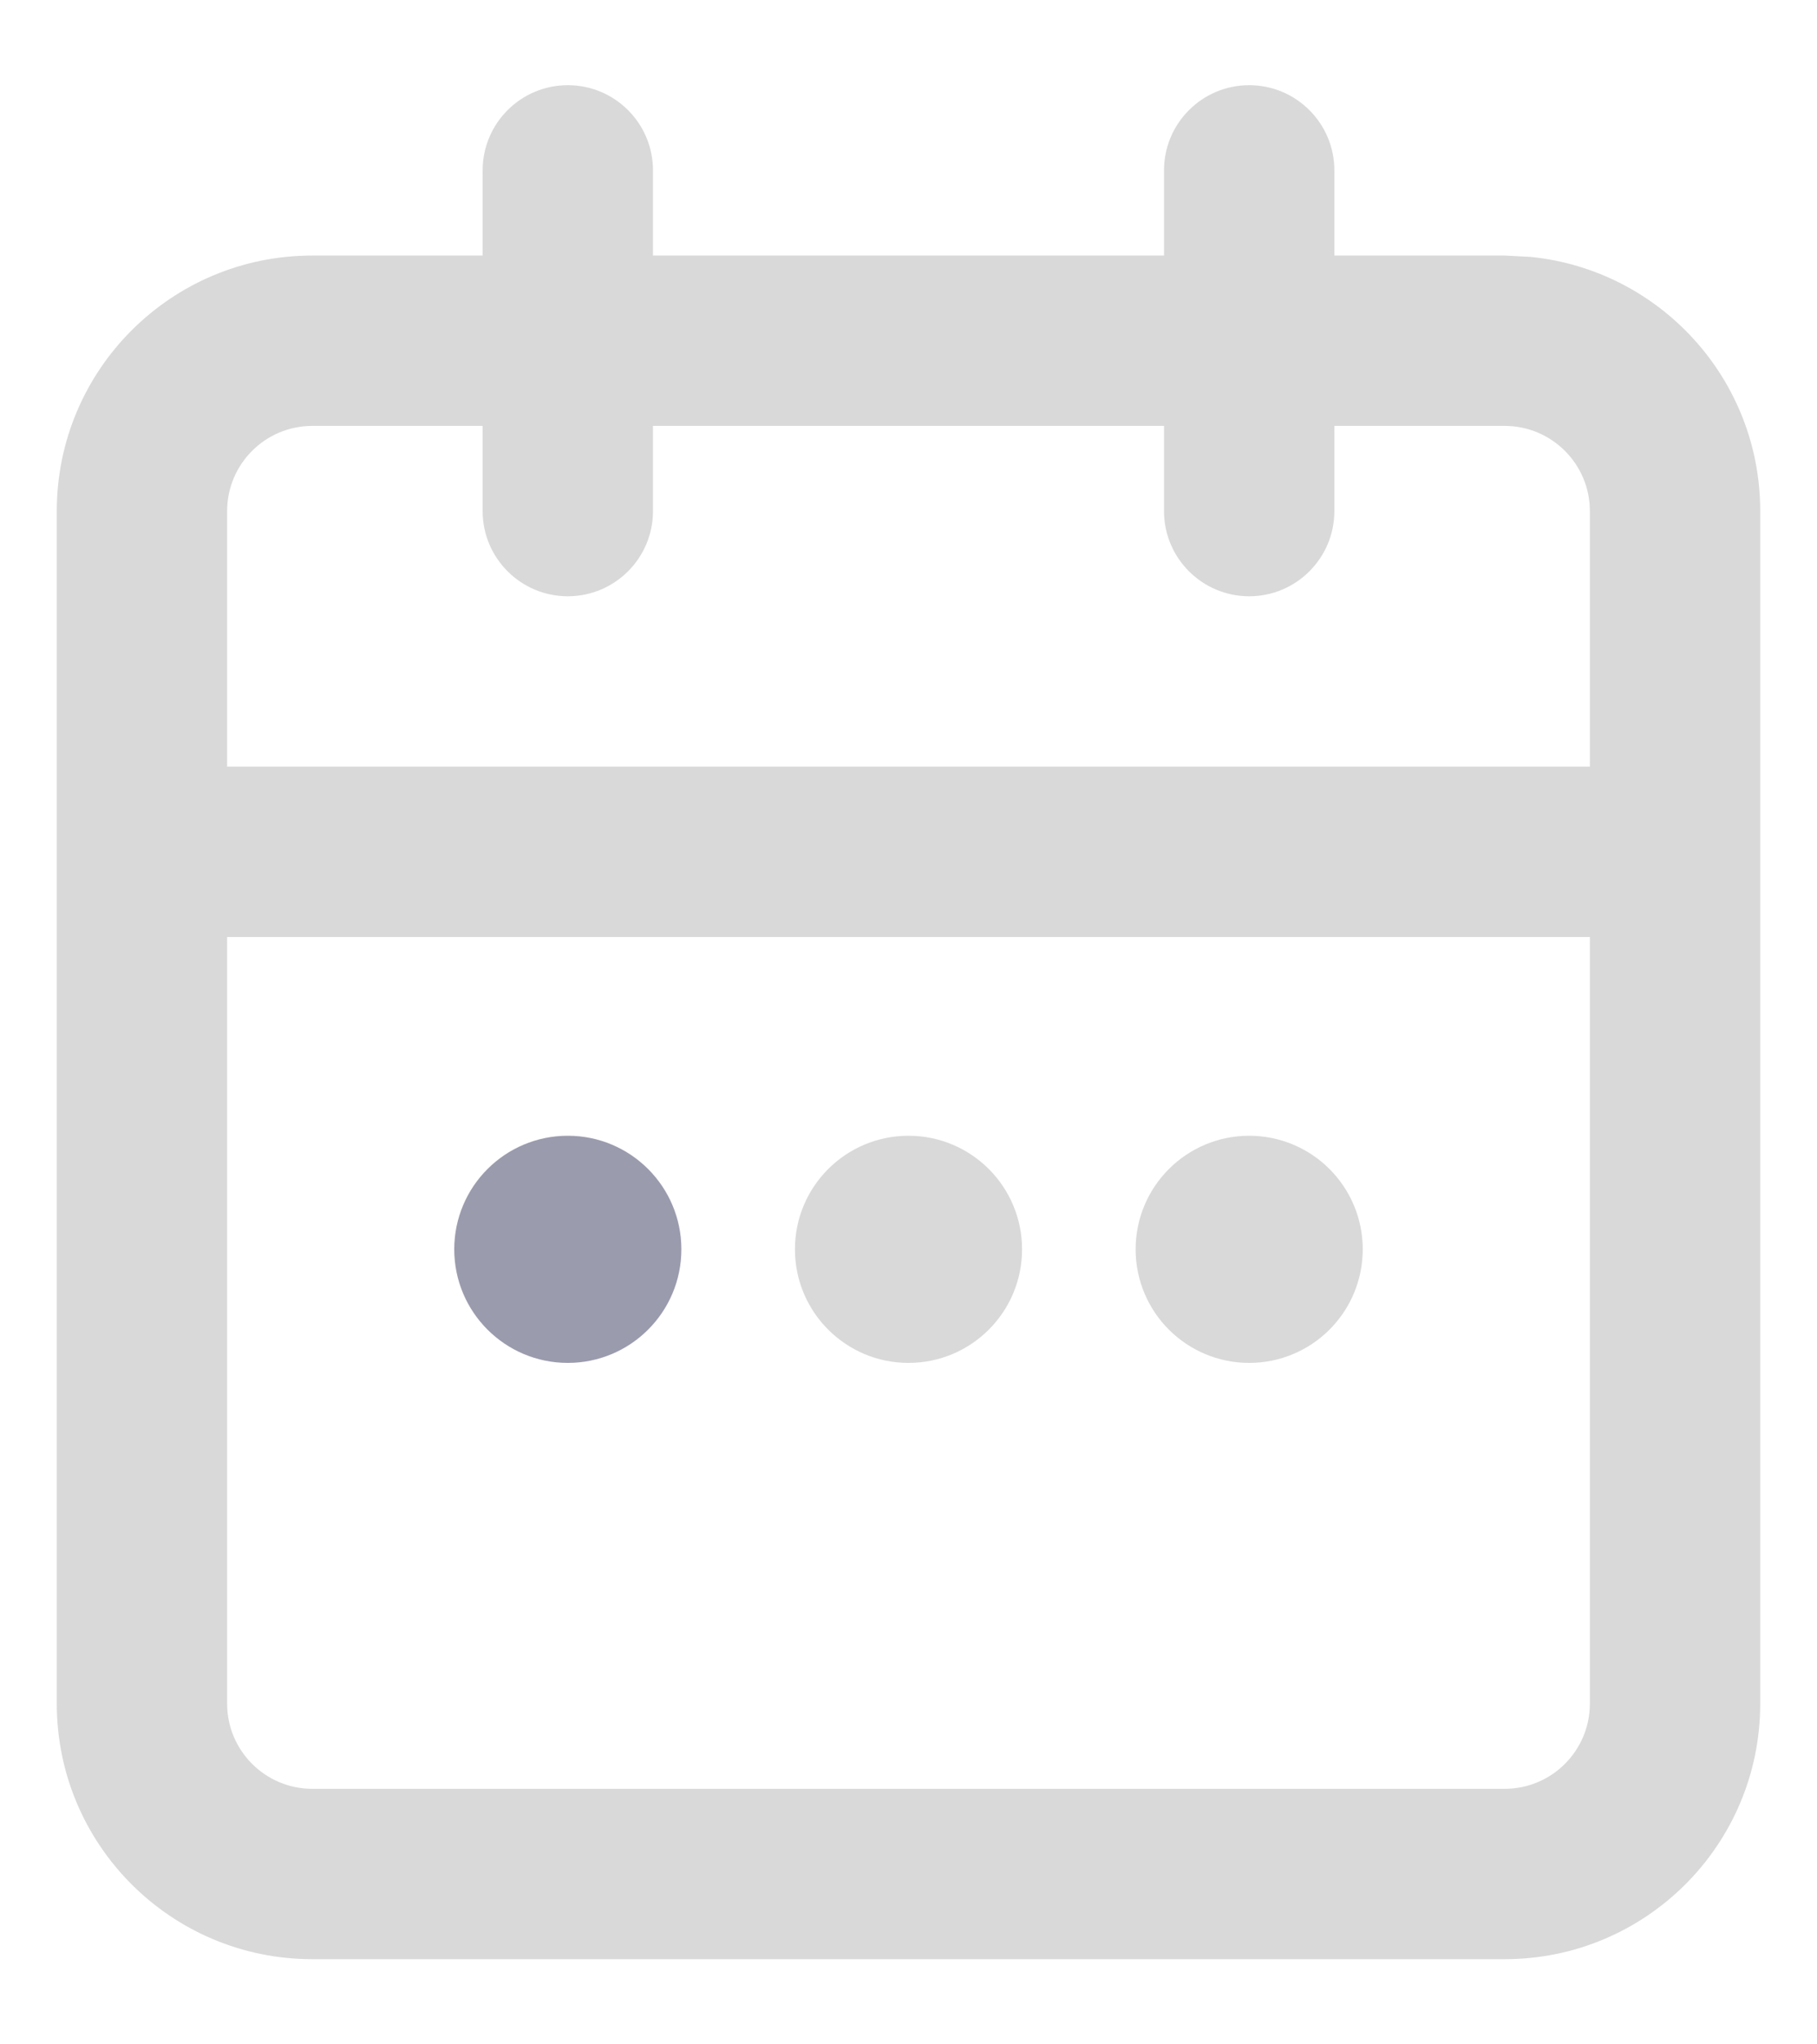 <svg width="16" height="18" viewBox="0 0 16 18" fill="none" xmlns="http://www.w3.org/2000/svg">
<path d="M11 0.75C11.414 0.75 11.75 1.086 11.75 1.5V2.25H13.25L13.48 2.262C14.615 2.377 15.5 3.335 15.5 4.5V15C15.5 16.243 14.493 17.25 13.25 17.25H2.75C1.507 17.25 0.5 16.243 0.5 15V4.5C0.5 3.257 1.507 2.25 2.75 2.25H4.25V1.5C4.25 1.086 4.586 0.75 5 0.75C5.414 0.75 5.75 1.086 5.75 1.5V2.25H10.25V1.5C10.25 1.086 10.586 0.75 11 0.75ZM2 15C2 15.414 2.336 15.75 2.75 15.75H13.25C13.664 15.75 14 15.414 14 15V8.25H2V15ZM2.75 3.75C2.336 3.75 2 4.086 2 4.5V6.75H14V4.5C14 4.086 13.664 3.75 13.25 3.75H11.75V4.5C11.75 4.914 11.414 5.25 11 5.25C10.586 5.25 10.25 4.914 10.25 4.5V3.75H5.75V4.5C5.75 4.914 5.414 5.25 5 5.25C4.586 5.25 4.25 4.914 4.25 4.5V3.75H2.75Z" fill="#D9D9D9"/>
<circle cx="5" cy="11" r="1" fill="#9B9BAE"/>
<circle cx="8" cy="11" r="1" fill="#D9D9D9"/>
<circle cx="11" cy="11" r="0.5" fill="#D9D9D9" stroke="#D9D9D9"/>
</svg>
